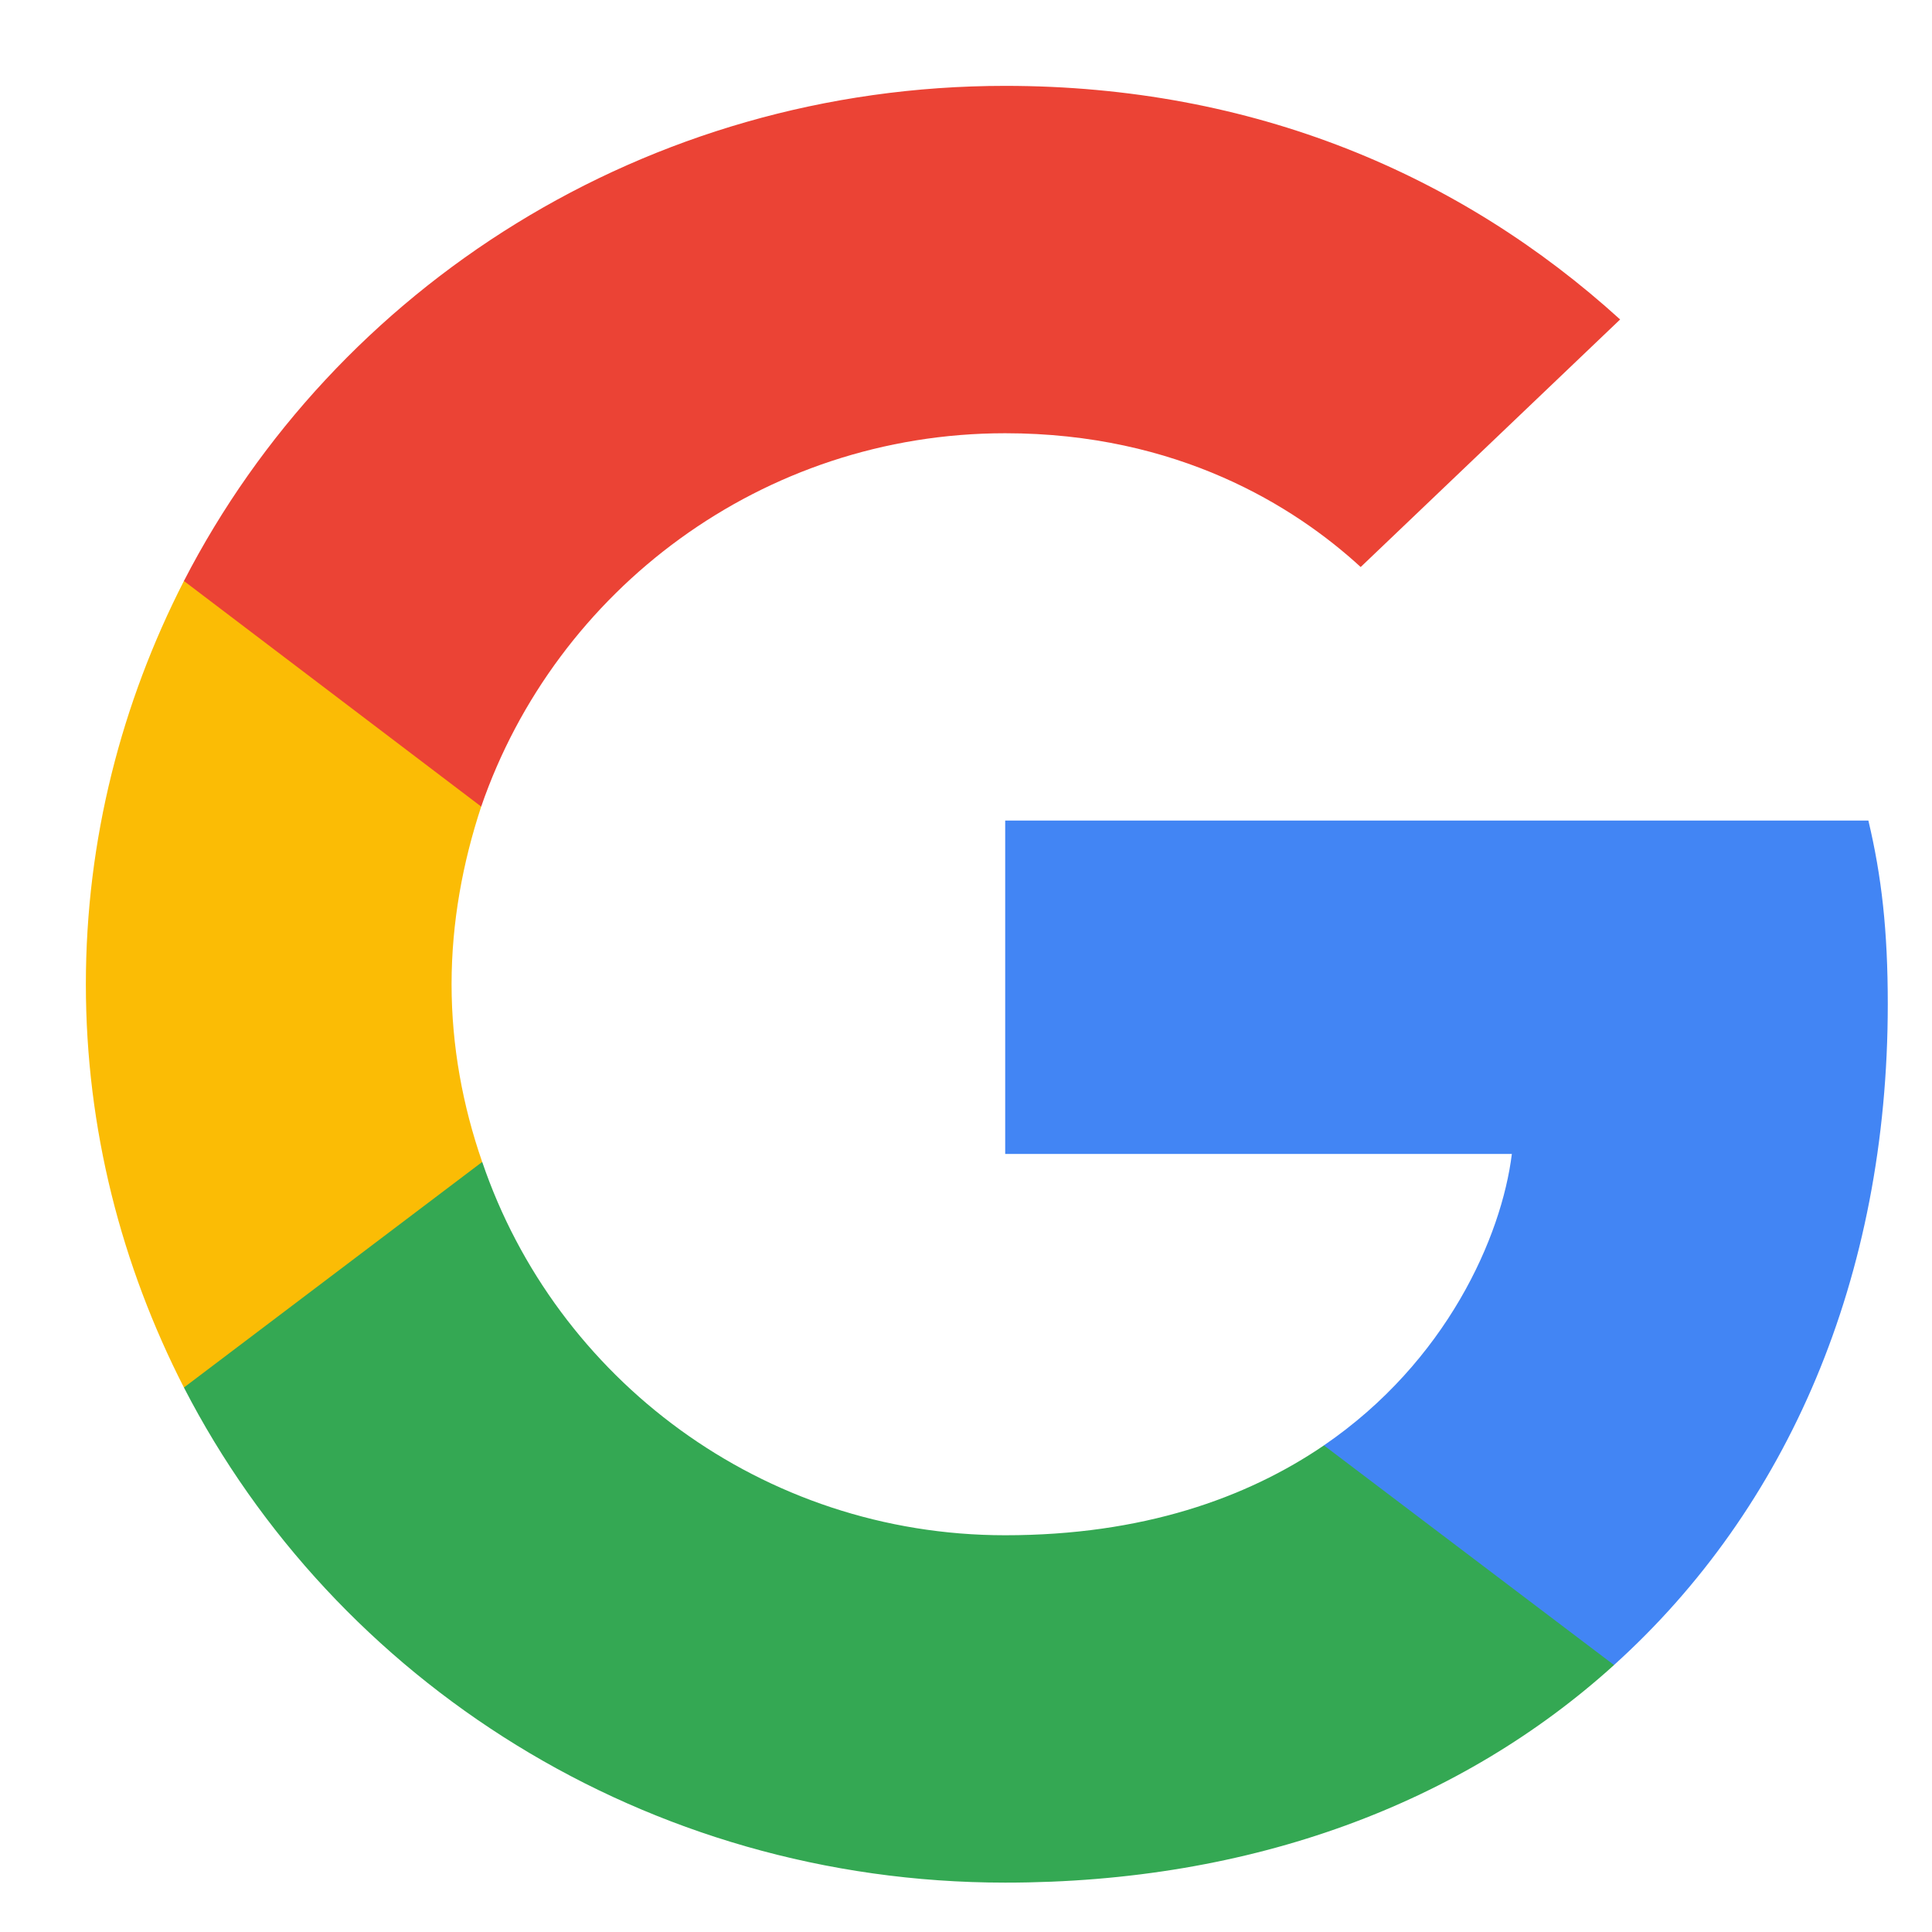 <svg width="45" height="45" viewBox="0 0 45 45" fill="none" xmlns="http://www.w3.org/2000/svg">
  <path d="M43.97 23.39C43.97 21.67 43.827 20.414 43.518 19.112H23.413V26.878H35.214C34.976 28.807 33.691 31.714 30.836 33.666L30.796 33.926L37.153 38.739L37.593 38.782C41.638 35.131 43.97 29.761 43.97 23.39Z" fill="#4285F4"/>
  <path d="M23.413 43.85C29.195 43.85 34.048 41.99 37.594 38.782L30.837 33.666C29.028 34.899 26.602 35.759 23.413 35.759C17.751 35.759 12.945 32.109 11.232 27.064L10.98 27.084L4.371 32.083L4.284 32.318C7.805 39.153 15.038 43.85 23.413 43.85Z" fill="#34A853"/>
  <path d="M11.231 27.064C10.779 25.762 10.518 24.366 10.518 22.925C10.518 21.483 10.779 20.088 11.208 18.787L11.196 18.509L4.503 13.43L4.284 13.532C2.833 16.368 2 19.554 2 22.925C2 26.296 2.833 29.481 4.284 32.318L11.231 27.064Z" fill="#FBBC05"/>
  <path d="M23.413 10.091C27.434 10.091 30.146 11.788 31.693 13.207L37.736 7.441C34.025 4.069 29.195 2 23.413 2C15.038 2 7.805 6.696 4.284 13.532L11.208 18.787C12.945 13.741 17.751 10.091 23.413 10.091Z" fill="#EB4335"/>
</svg>